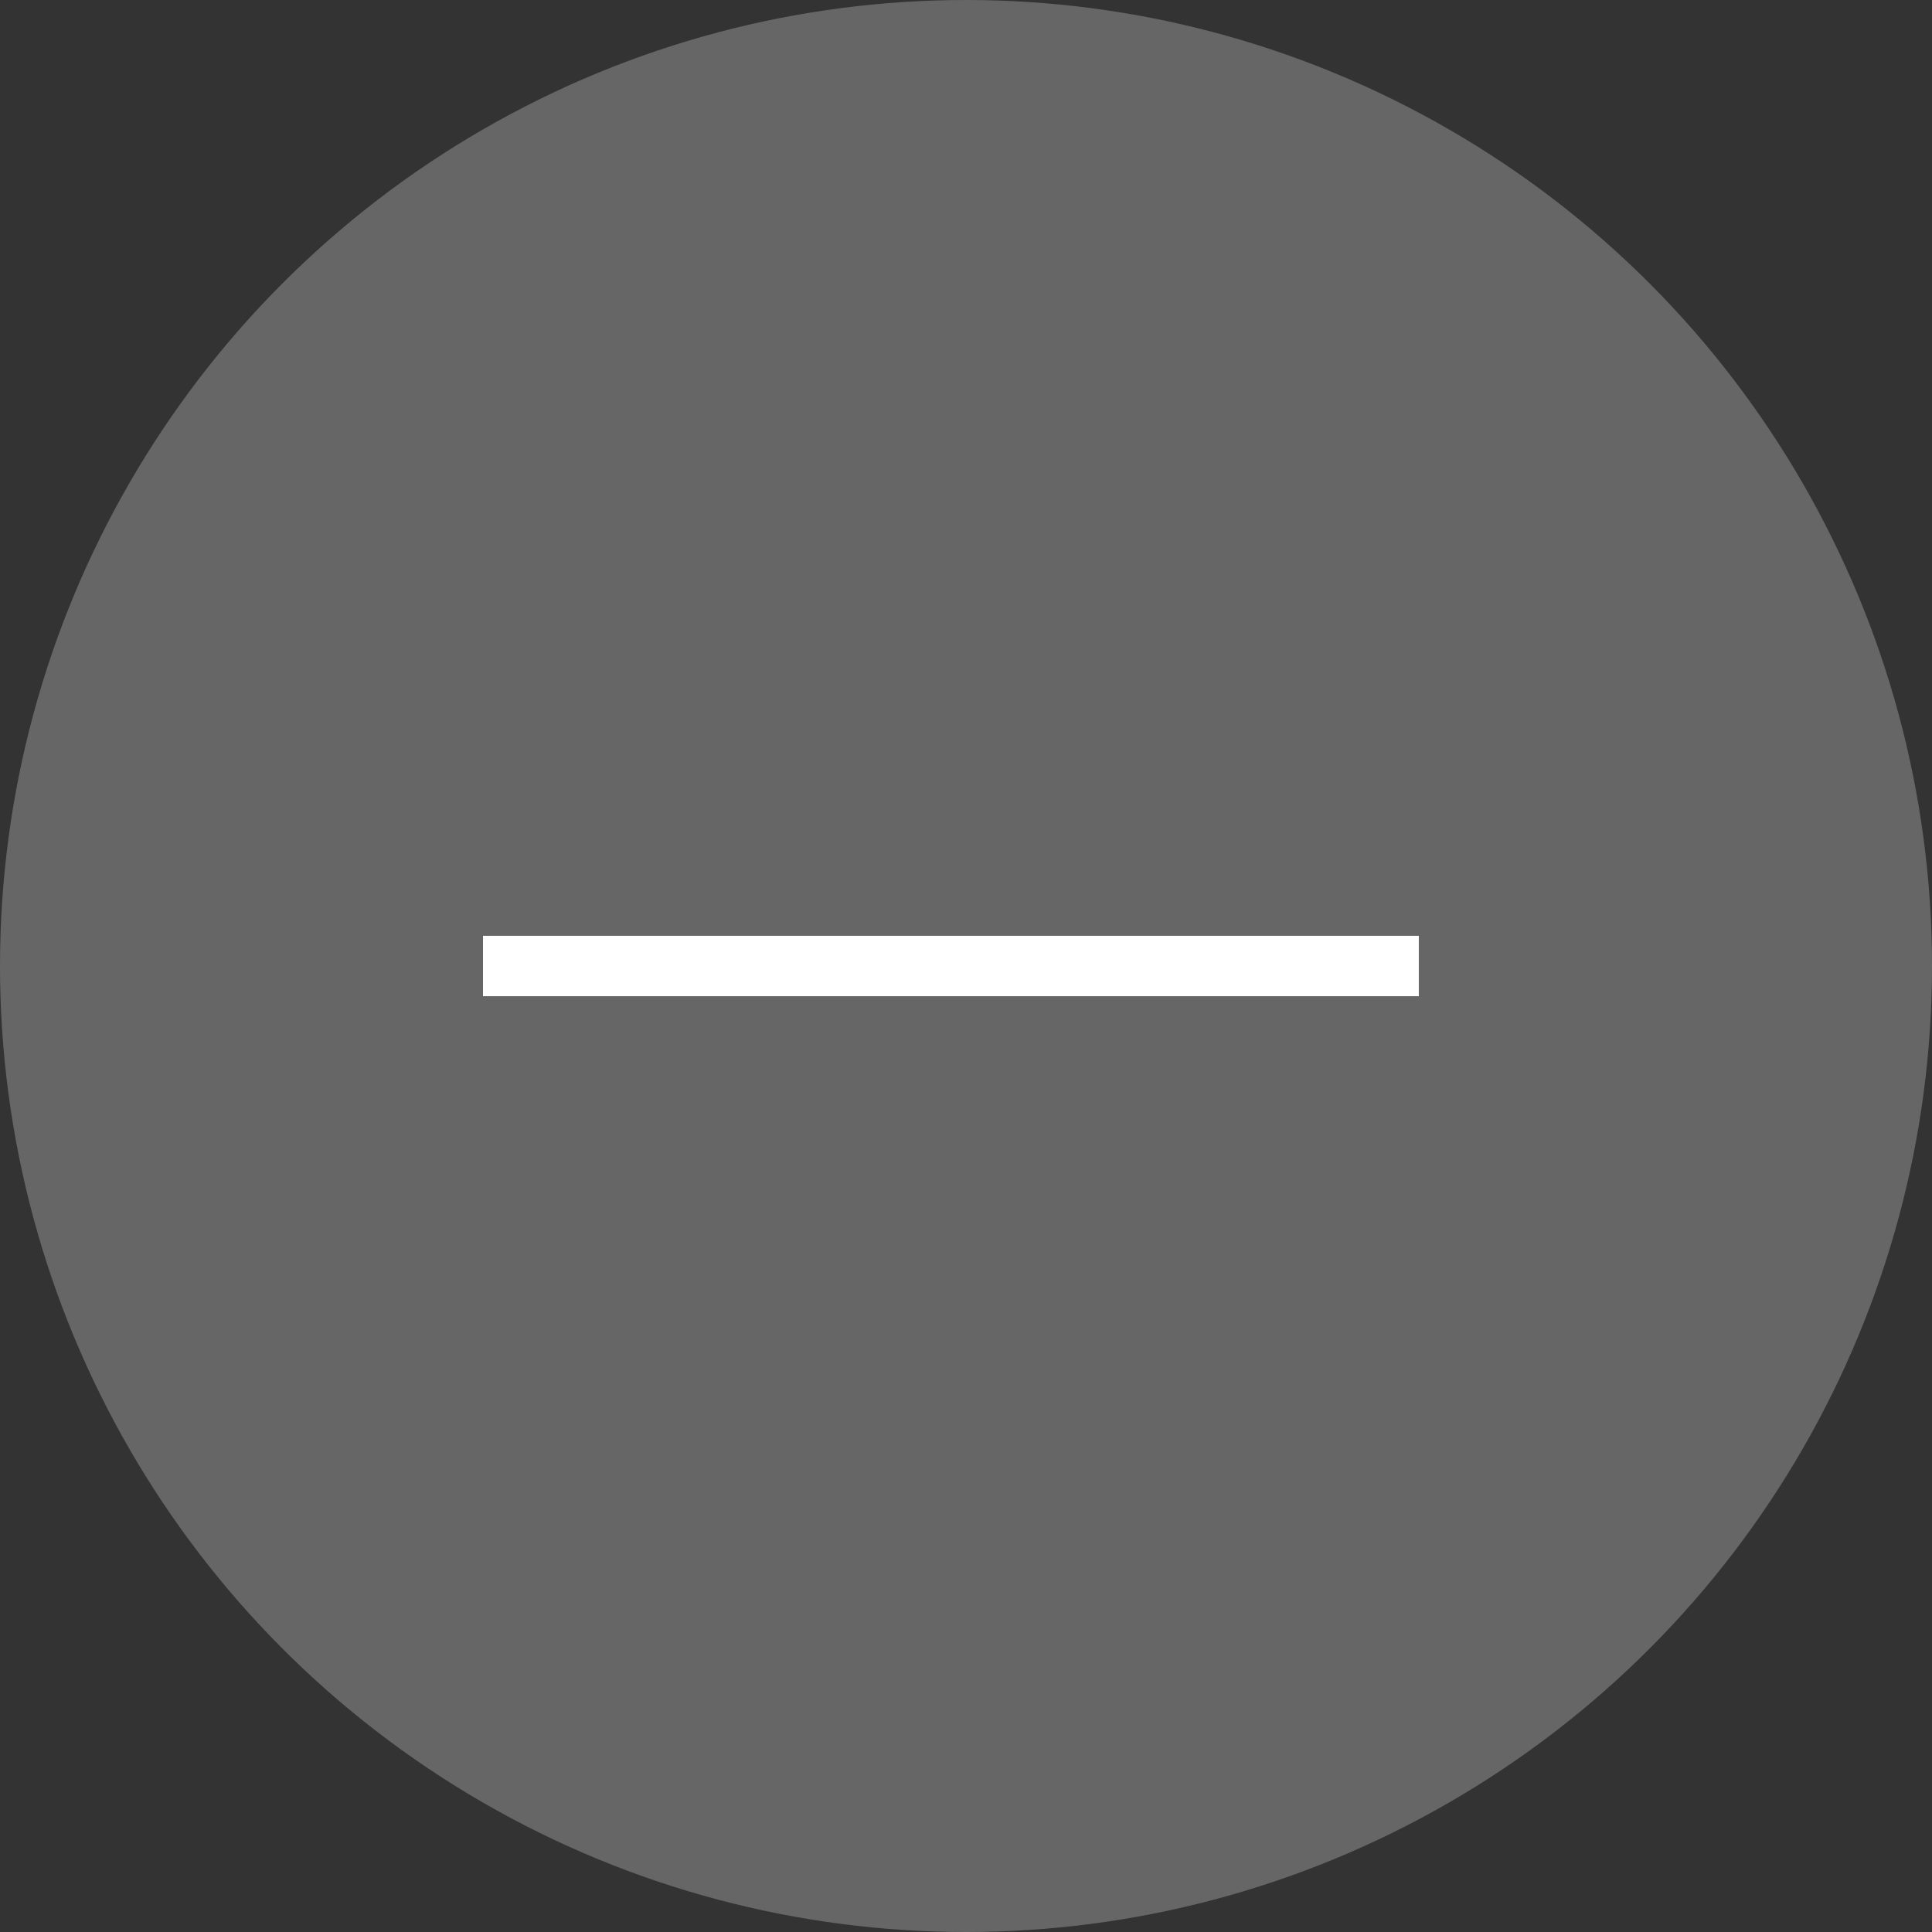 <?xml version="1.0" encoding="UTF-8"?>
<svg width="18px" height="18px" viewBox="0 0 32 32" version="1.1" xmlns="http://www.w3.org/2000/svg" xmlns:xlink="http://www.w3.org/1999/xlink">
      <rect x="0" y="0" width="32" height="32" fill="#333333" stroke="none"/>
      <circle cx="16" cy="16" r="16" fill="#666666" />
    <path stroke="none" stroke-width="0.5" d="M8 15.5h15.5v1H8z"  fill="#FFFFFF"></path>
</svg>
